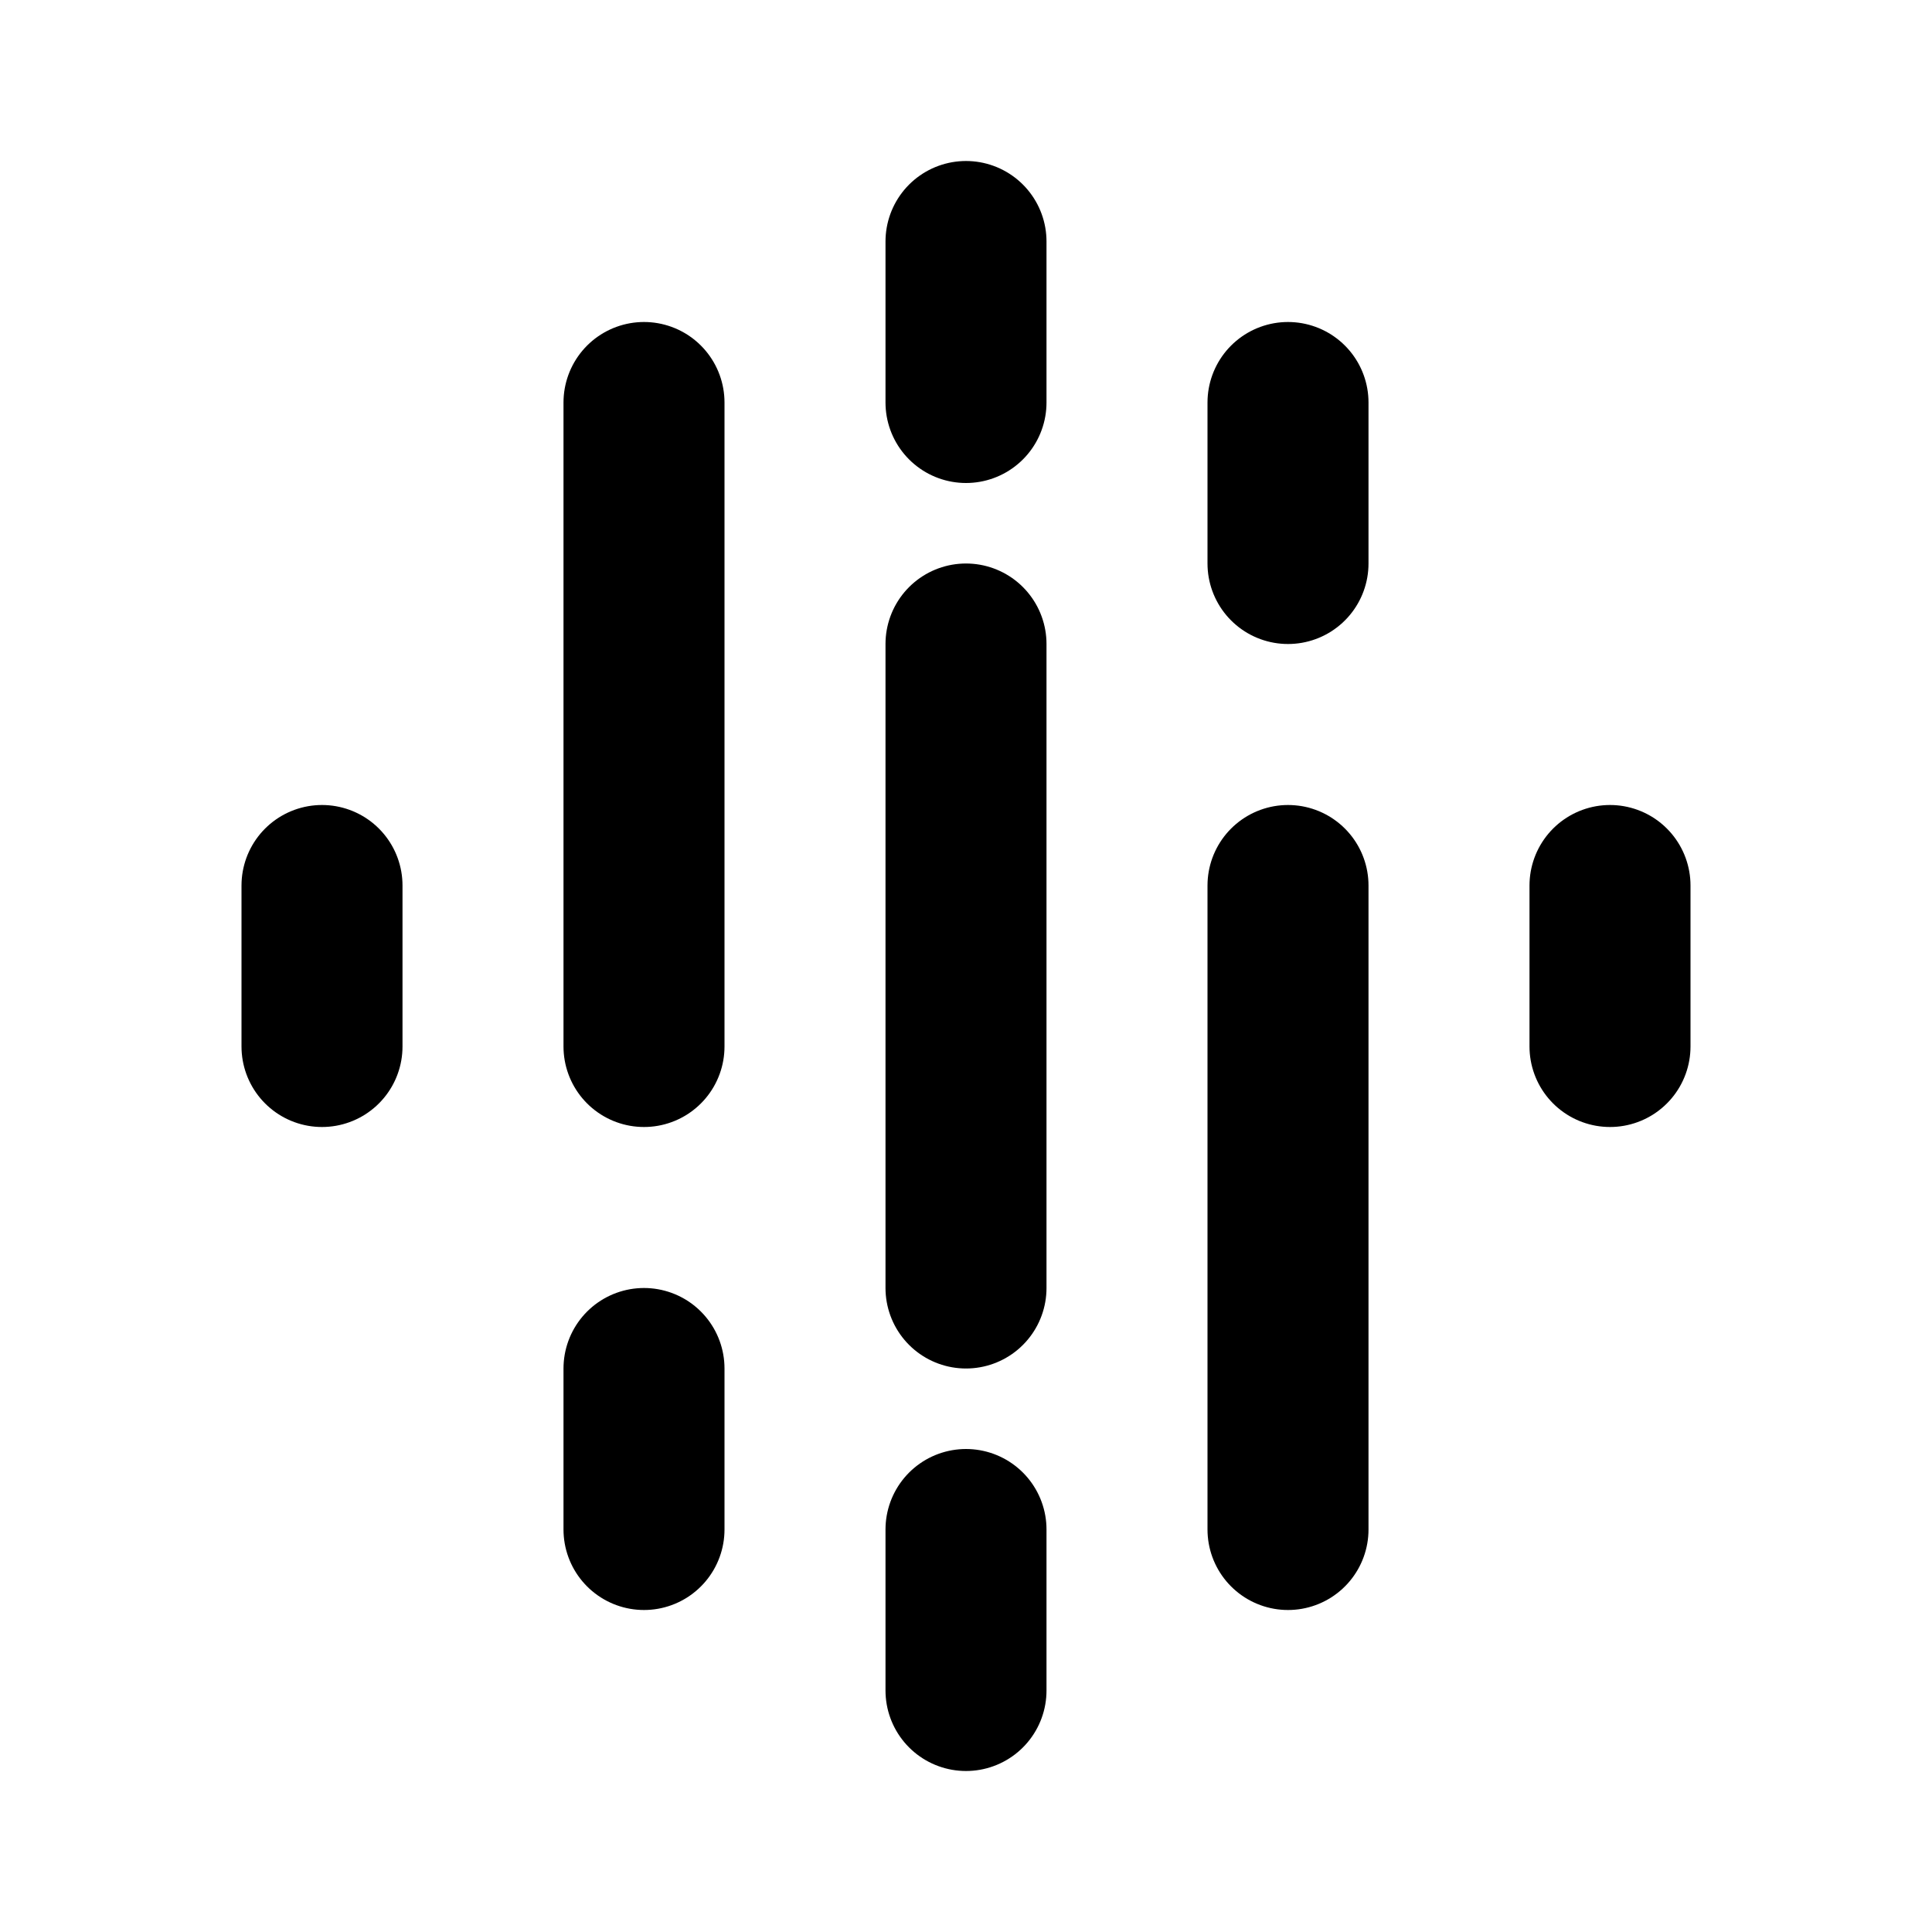 <!--
tags: [app, android, ios, discover, listen, brand, google, podcasts, logo, company]
category: Brand
version: "1.119"
unicode: "f656"
-->
<svg
  xmlns="http://www.w3.org/2000/svg"
  width="24"
  height="24"
  viewBox="0 0 24 24"
  fill="none"
  stroke="currentColor"
  stroke-width="2"
  stroke-linecap="round"
  stroke-linejoin="round"
>
  <path d="M12 3v2" />
  <path d="M12 19v2" />
  <path d="M12 8v8" />
  <path d="M8 17v2" />
  <path d="M4 11v2" />
  <path d="M20 11v2" />
  <path d="M8 5v8" />
  <path d="M16 7v-2" />
  <path d="M16 19v-8" />
</svg>
